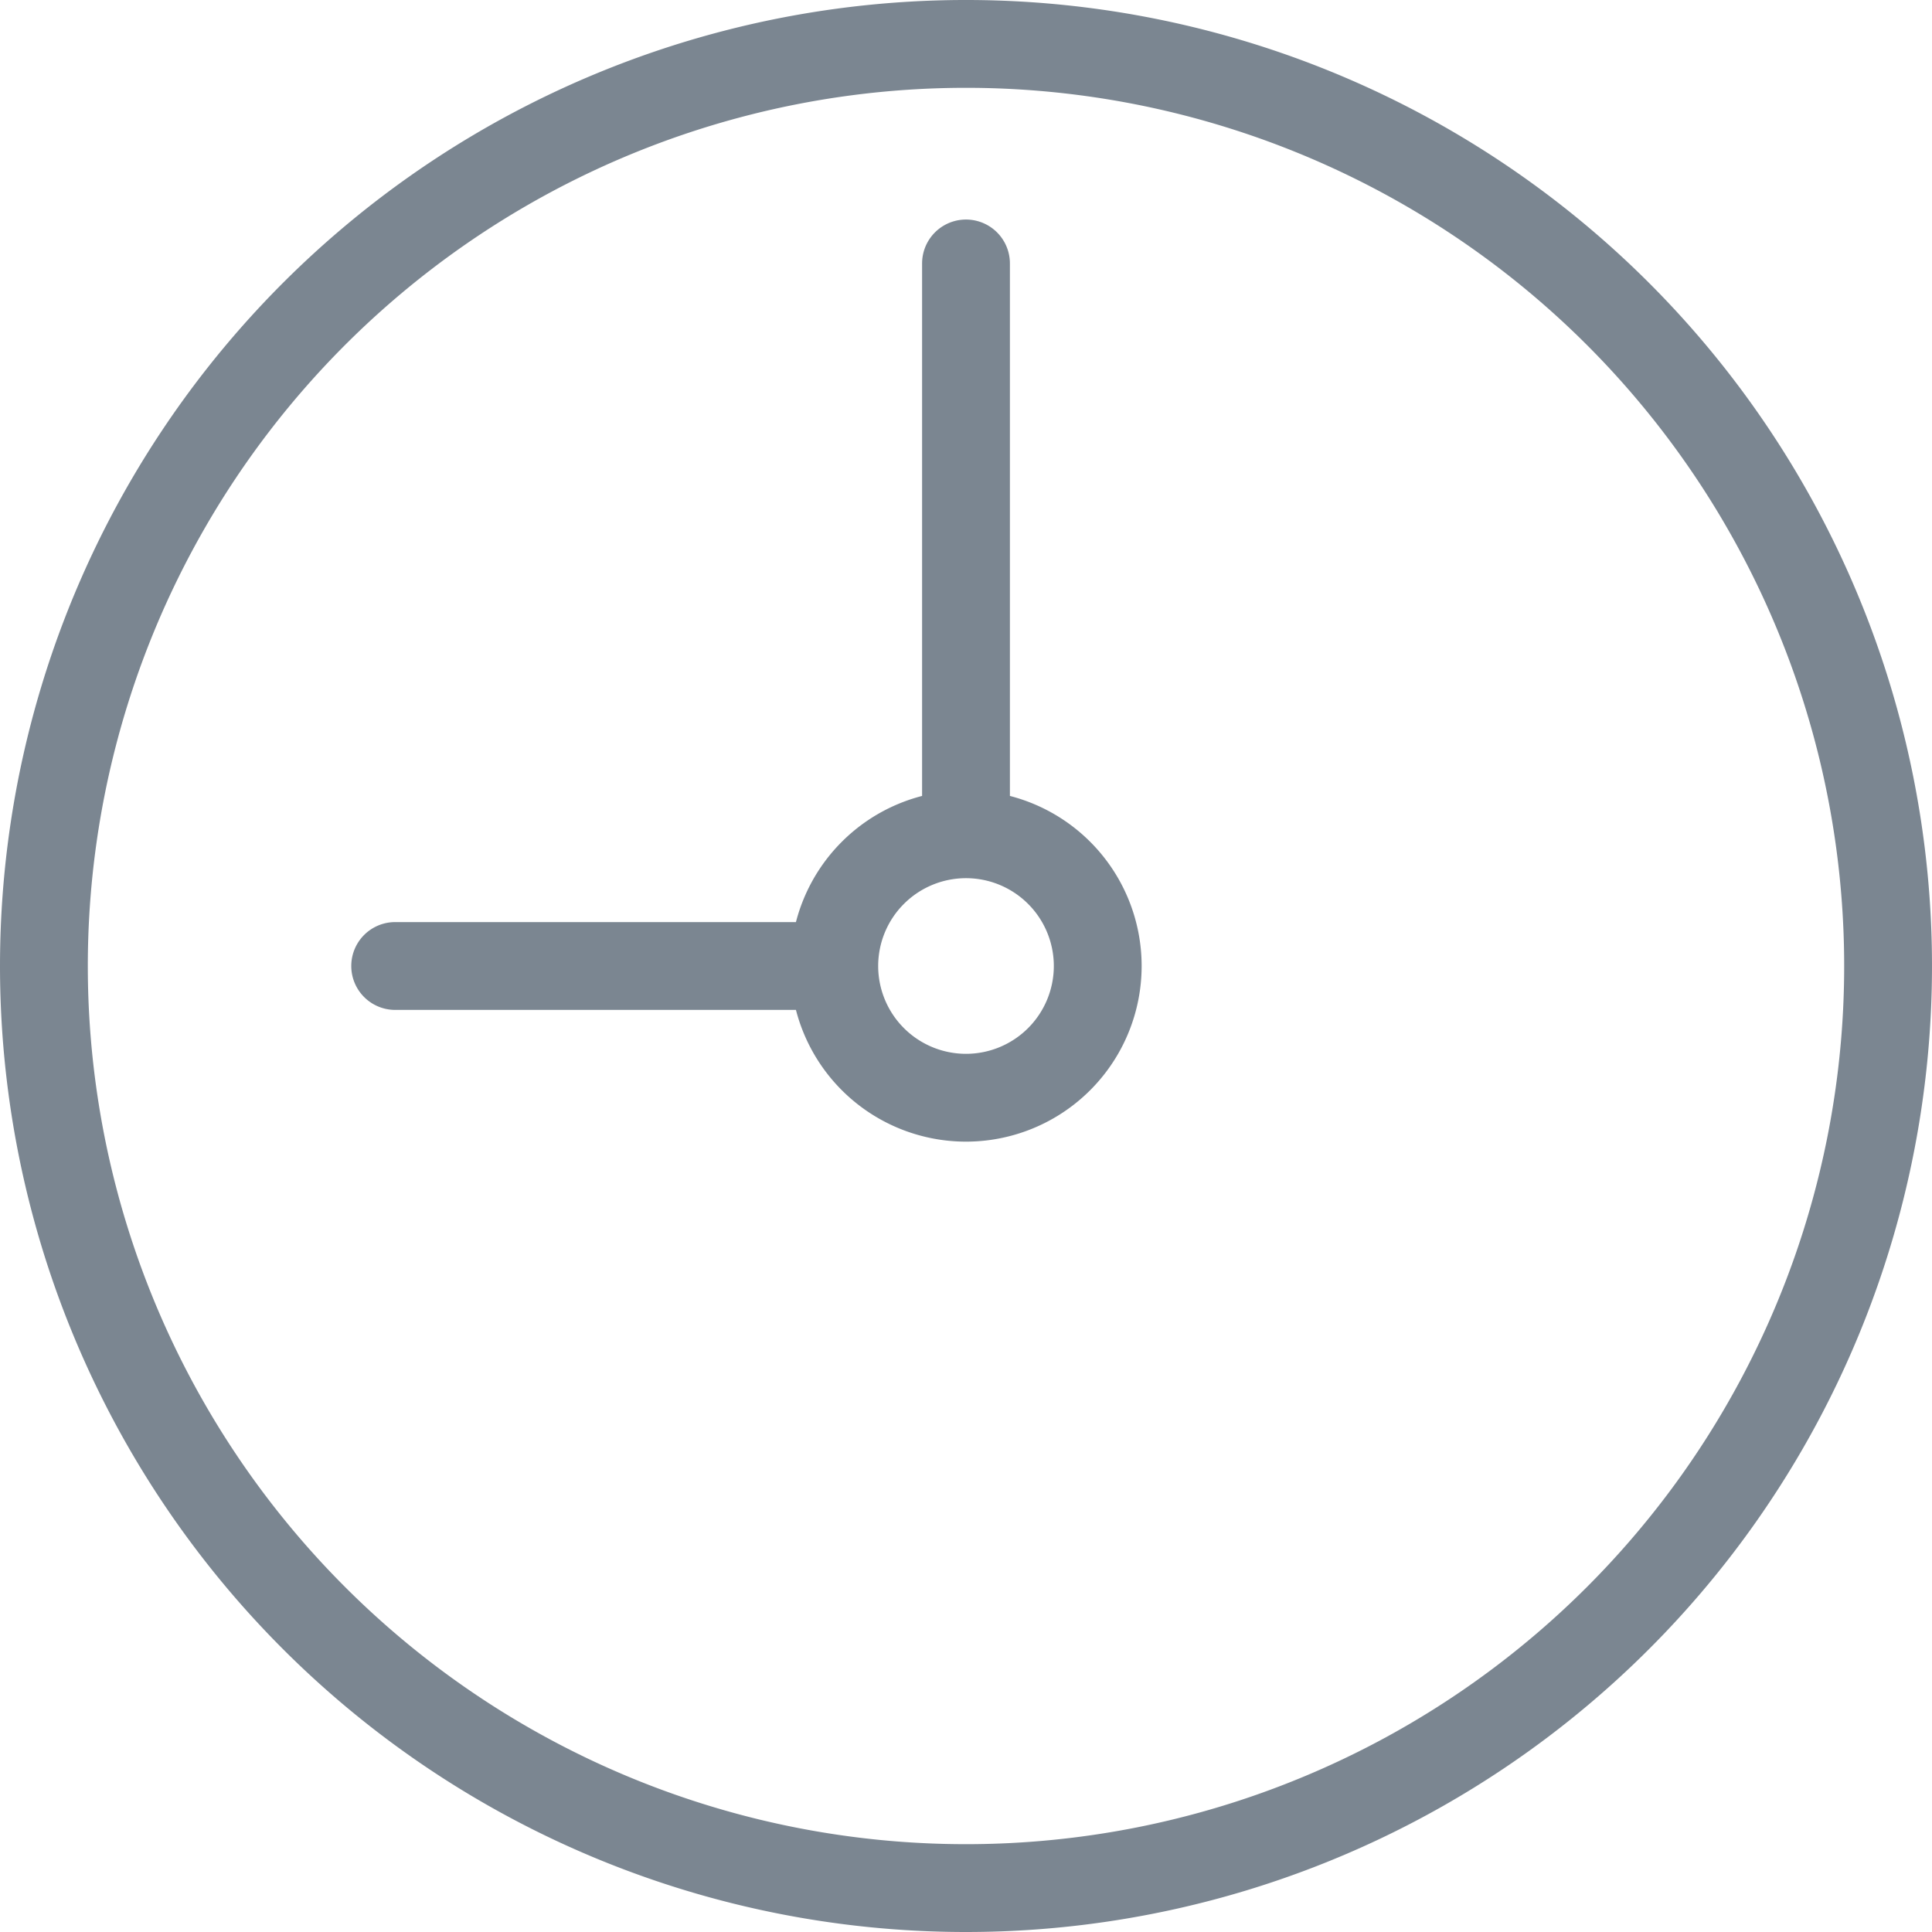 <svg xmlns="http://www.w3.org/2000/svg" viewBox="0 0 44 44">
  <defs>
    <style>
      .cls-1 {
        fill: #7b8691;
      }
    </style>
  </defs>
  <g id="Clock_1" data-name="Clock 1" transform="translate(-2 -2)">
    <path id="Clock-1" class="cls-1" d="M11,23H21a1,1,0,0,1,0,2H11A1,1,0,0,1,11,23ZM25,8V21a1,1,0,0,1-2,0V8A1,1,0,0,1,25,8ZM24,28a4,4,0,1,1,4-4A4,4,0,0,1,24,28Zm0-2a2,2,0,1,0-2-2A2,2,0,0,0,24,26ZM4,24A20,20,0,1,0,24,4,20,20,0,0,0,4,24ZM2,24A22,22,0,1,1,24,46,22,22,0,0,1,2,24Z"/>
  </g>
</svg>
